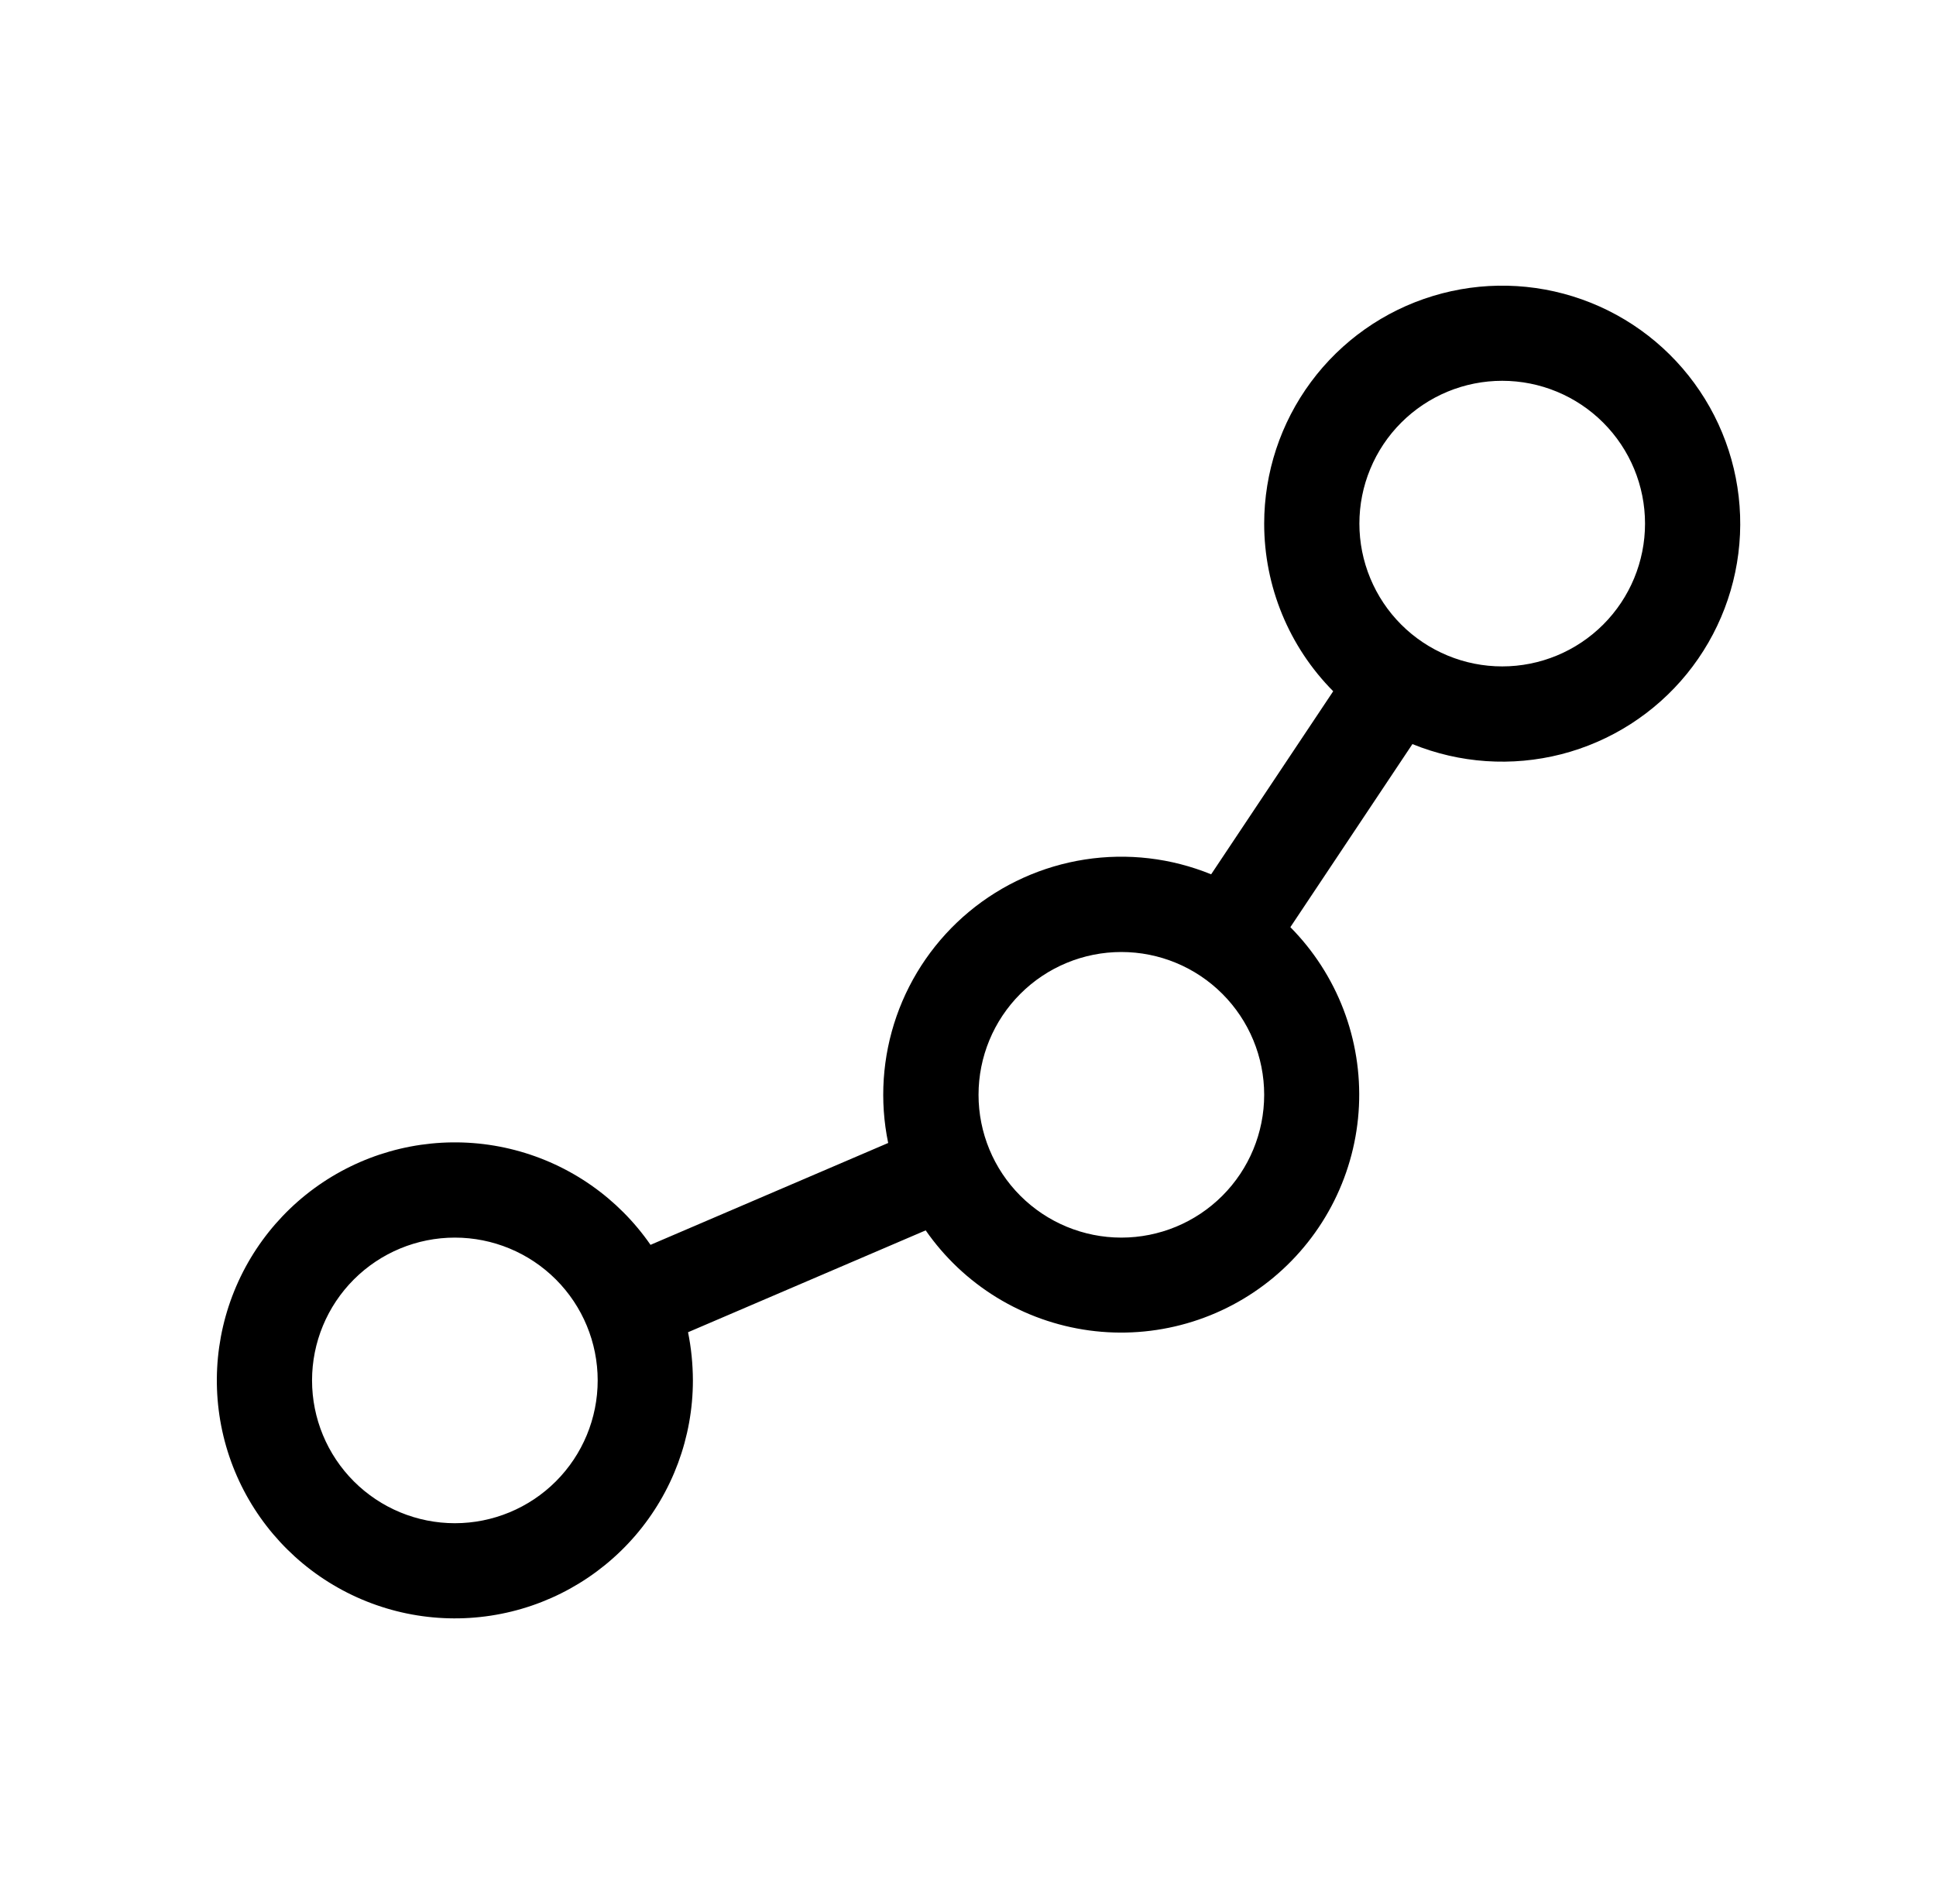 <svg width="61" height="60" viewBox="0 0 61 60" fill="none" xmlns="http://www.w3.org/2000/svg">
<path d="M47.332 12C46.741 12 46.156 12.116 45.61 12.342C45.064 12.569 44.568 12.9 44.15 13.318C43.732 13.736 43.401 14.232 43.175 14.778C42.948 15.324 42.832 15.909 42.832 16.5C42.832 17.091 42.948 17.676 43.175 18.222C43.401 18.768 43.732 19.264 44.15 19.682C44.568 20.1 45.064 20.431 45.61 20.657C46.156 20.884 46.741 21 47.332 21C48.526 21 49.67 20.526 50.514 19.682C51.358 18.838 51.832 17.693 51.832 16.5C51.832 15.306 51.358 14.162 50.514 13.318C49.67 12.474 48.526 12 47.332 12ZM39.832 16.5C39.833 14.893 40.349 13.329 41.306 12.037C42.262 10.746 43.608 9.796 45.146 9.328C46.683 8.859 48.33 8.897 49.844 9.435C51.358 9.973 52.66 10.984 53.556 12.318C54.453 13.651 54.897 15.238 54.824 16.843C54.751 18.448 54.164 19.988 53.15 21.235C52.136 22.481 50.749 23.369 49.192 23.768C47.635 24.166 45.991 24.054 44.503 23.448L40.657 29.217C41.388 29.956 41.958 30.839 42.33 31.809C42.702 32.78 42.868 33.818 42.818 34.856C42.768 35.894 42.502 36.911 42.038 37.841C41.574 38.771 40.921 39.595 40.122 40.26C39.323 40.924 38.394 41.416 37.395 41.702C36.395 41.989 35.347 42.065 34.317 41.925C33.287 41.785 32.297 41.432 31.411 40.89C30.524 40.347 29.76 39.626 29.167 38.772L21.679 41.982C21.779 42.474 21.83 42.98 21.832 43.5C21.832 45.293 21.189 47.026 20.021 48.386C18.852 49.746 17.236 50.643 15.463 50.913C13.691 51.184 11.88 50.81 10.359 49.86C8.838 48.911 7.708 47.447 7.173 45.736C6.639 44.025 6.735 42.178 7.444 40.532C8.153 38.885 9.429 37.547 11.04 36.76C12.651 35.973 14.491 35.789 16.226 36.242C17.961 36.695 19.476 37.754 20.497 39.228L27.985 36.018C27.709 34.687 27.801 33.305 28.249 32.022C28.698 30.738 29.487 29.601 30.532 28.731C31.578 27.862 32.84 27.293 34.183 27.085C35.527 26.877 36.902 27.038 38.161 27.552L42.007 21.783C40.613 20.378 39.832 18.479 39.832 16.5ZM30.832 34.5C30.832 35.693 31.306 36.838 32.15 37.682C32.994 38.526 34.139 39 35.332 39C36.526 39 37.67 38.526 38.514 37.682C39.358 36.838 39.832 35.693 39.832 34.5C39.832 33.306 39.358 32.162 38.514 31.318C37.67 30.474 36.526 30 35.332 30C34.139 30 32.994 30.474 32.15 31.318C31.306 32.162 30.832 33.306 30.832 34.5ZM9.832 43.5C9.832 44.693 10.306 45.838 11.15 46.682C11.994 47.526 13.139 48 14.332 48C15.525 48 16.67 47.526 17.514 46.682C18.358 45.838 18.832 44.693 18.832 43.5C18.832 42.306 18.358 41.162 17.514 40.318C16.67 39.474 15.525 39 14.332 39C13.139 39 11.994 39.474 11.15 40.318C10.306 41.162 9.832 42.306 9.832 43.5Z" fill="#F53232" style="fill:#F53232;fill:color(display-p3 0.963 0.197 0.197);fill-opacity:1;"/>
</svg>
